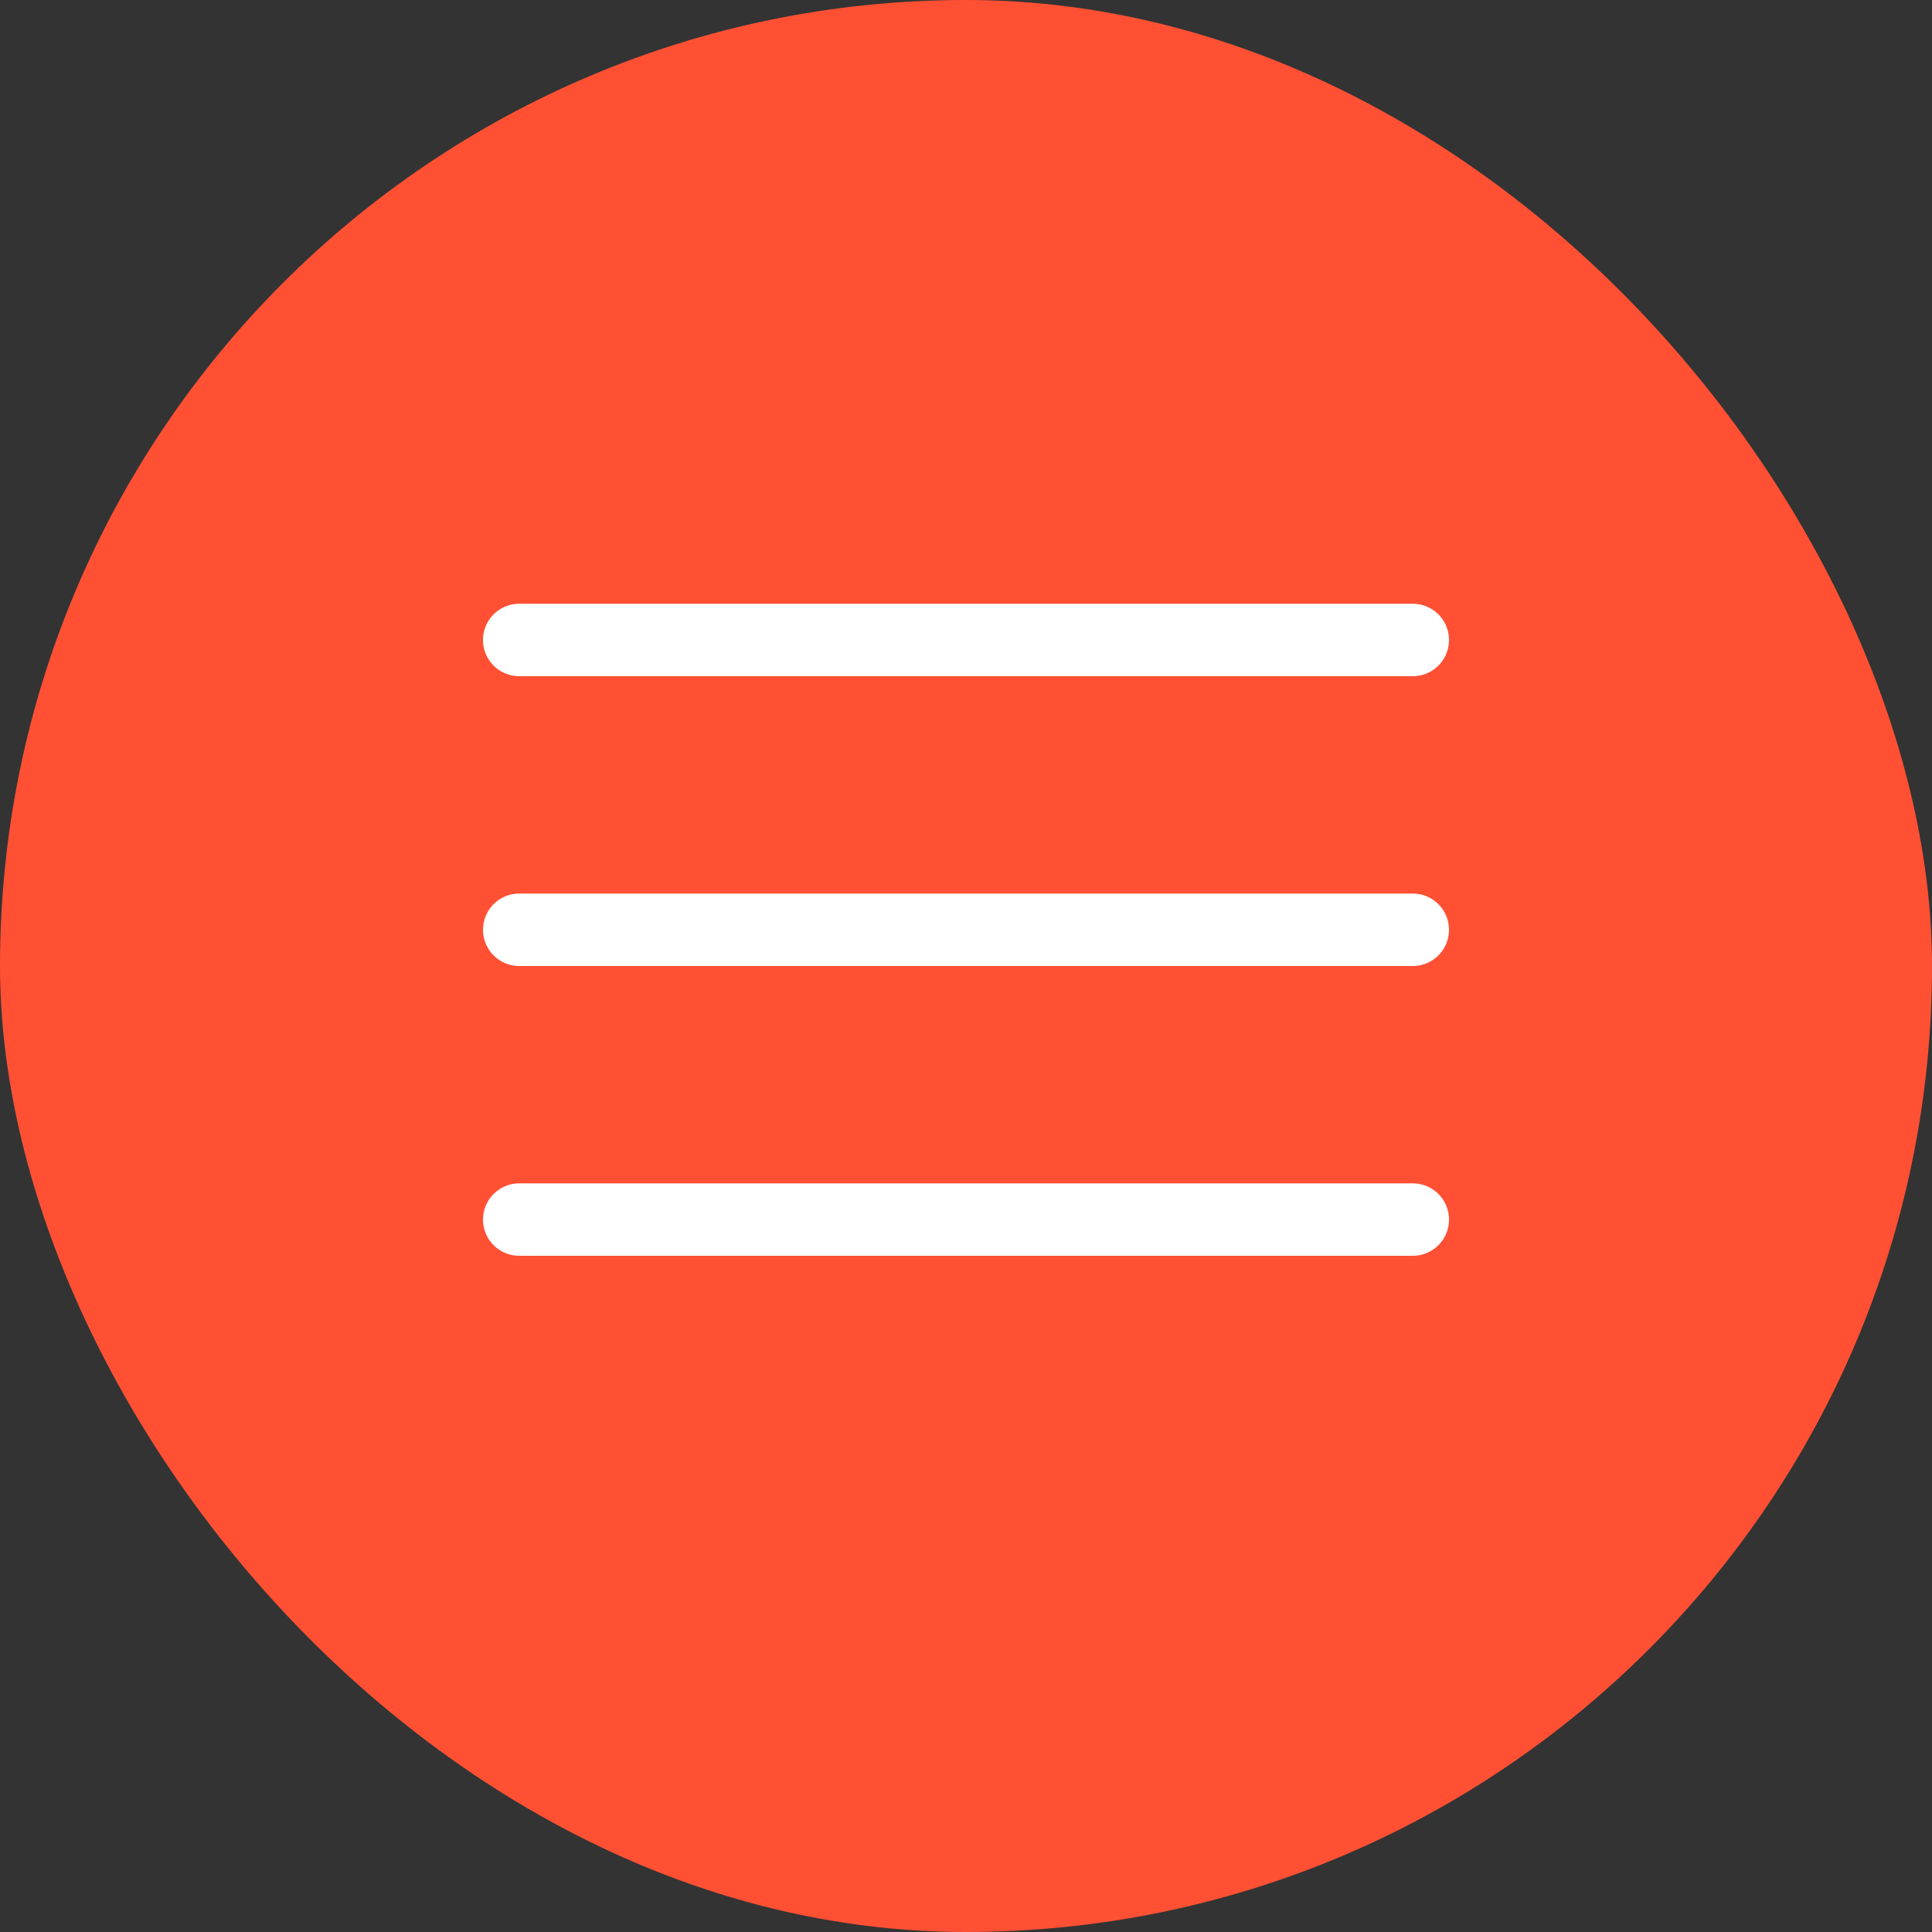 <?xml version="1.0" encoding="UTF-8"?> <svg xmlns="http://www.w3.org/2000/svg" width="40" height="40" viewBox="0 0 40 40" fill="none"><rect x="0" y="0" width="40" height="40" fill="#333333" stroke="none"/><rect width="40" height="40" rx="20" fill="#FF5034"></rect><line x1="10.75" y1="13.25" x2="29.25" y2="13.25" stroke="white" stroke-width="1.5" stroke-linecap="round"></line><line x1="10.75" y1="19.25" x2="29.25" y2="19.25" stroke="white" stroke-width="1.5" stroke-linecap="round"></line><line x1="10.75" y1="25.25" x2="29.25" y2="25.25" stroke="white" stroke-width="1.5" stroke-linecap="round"></line></svg> 